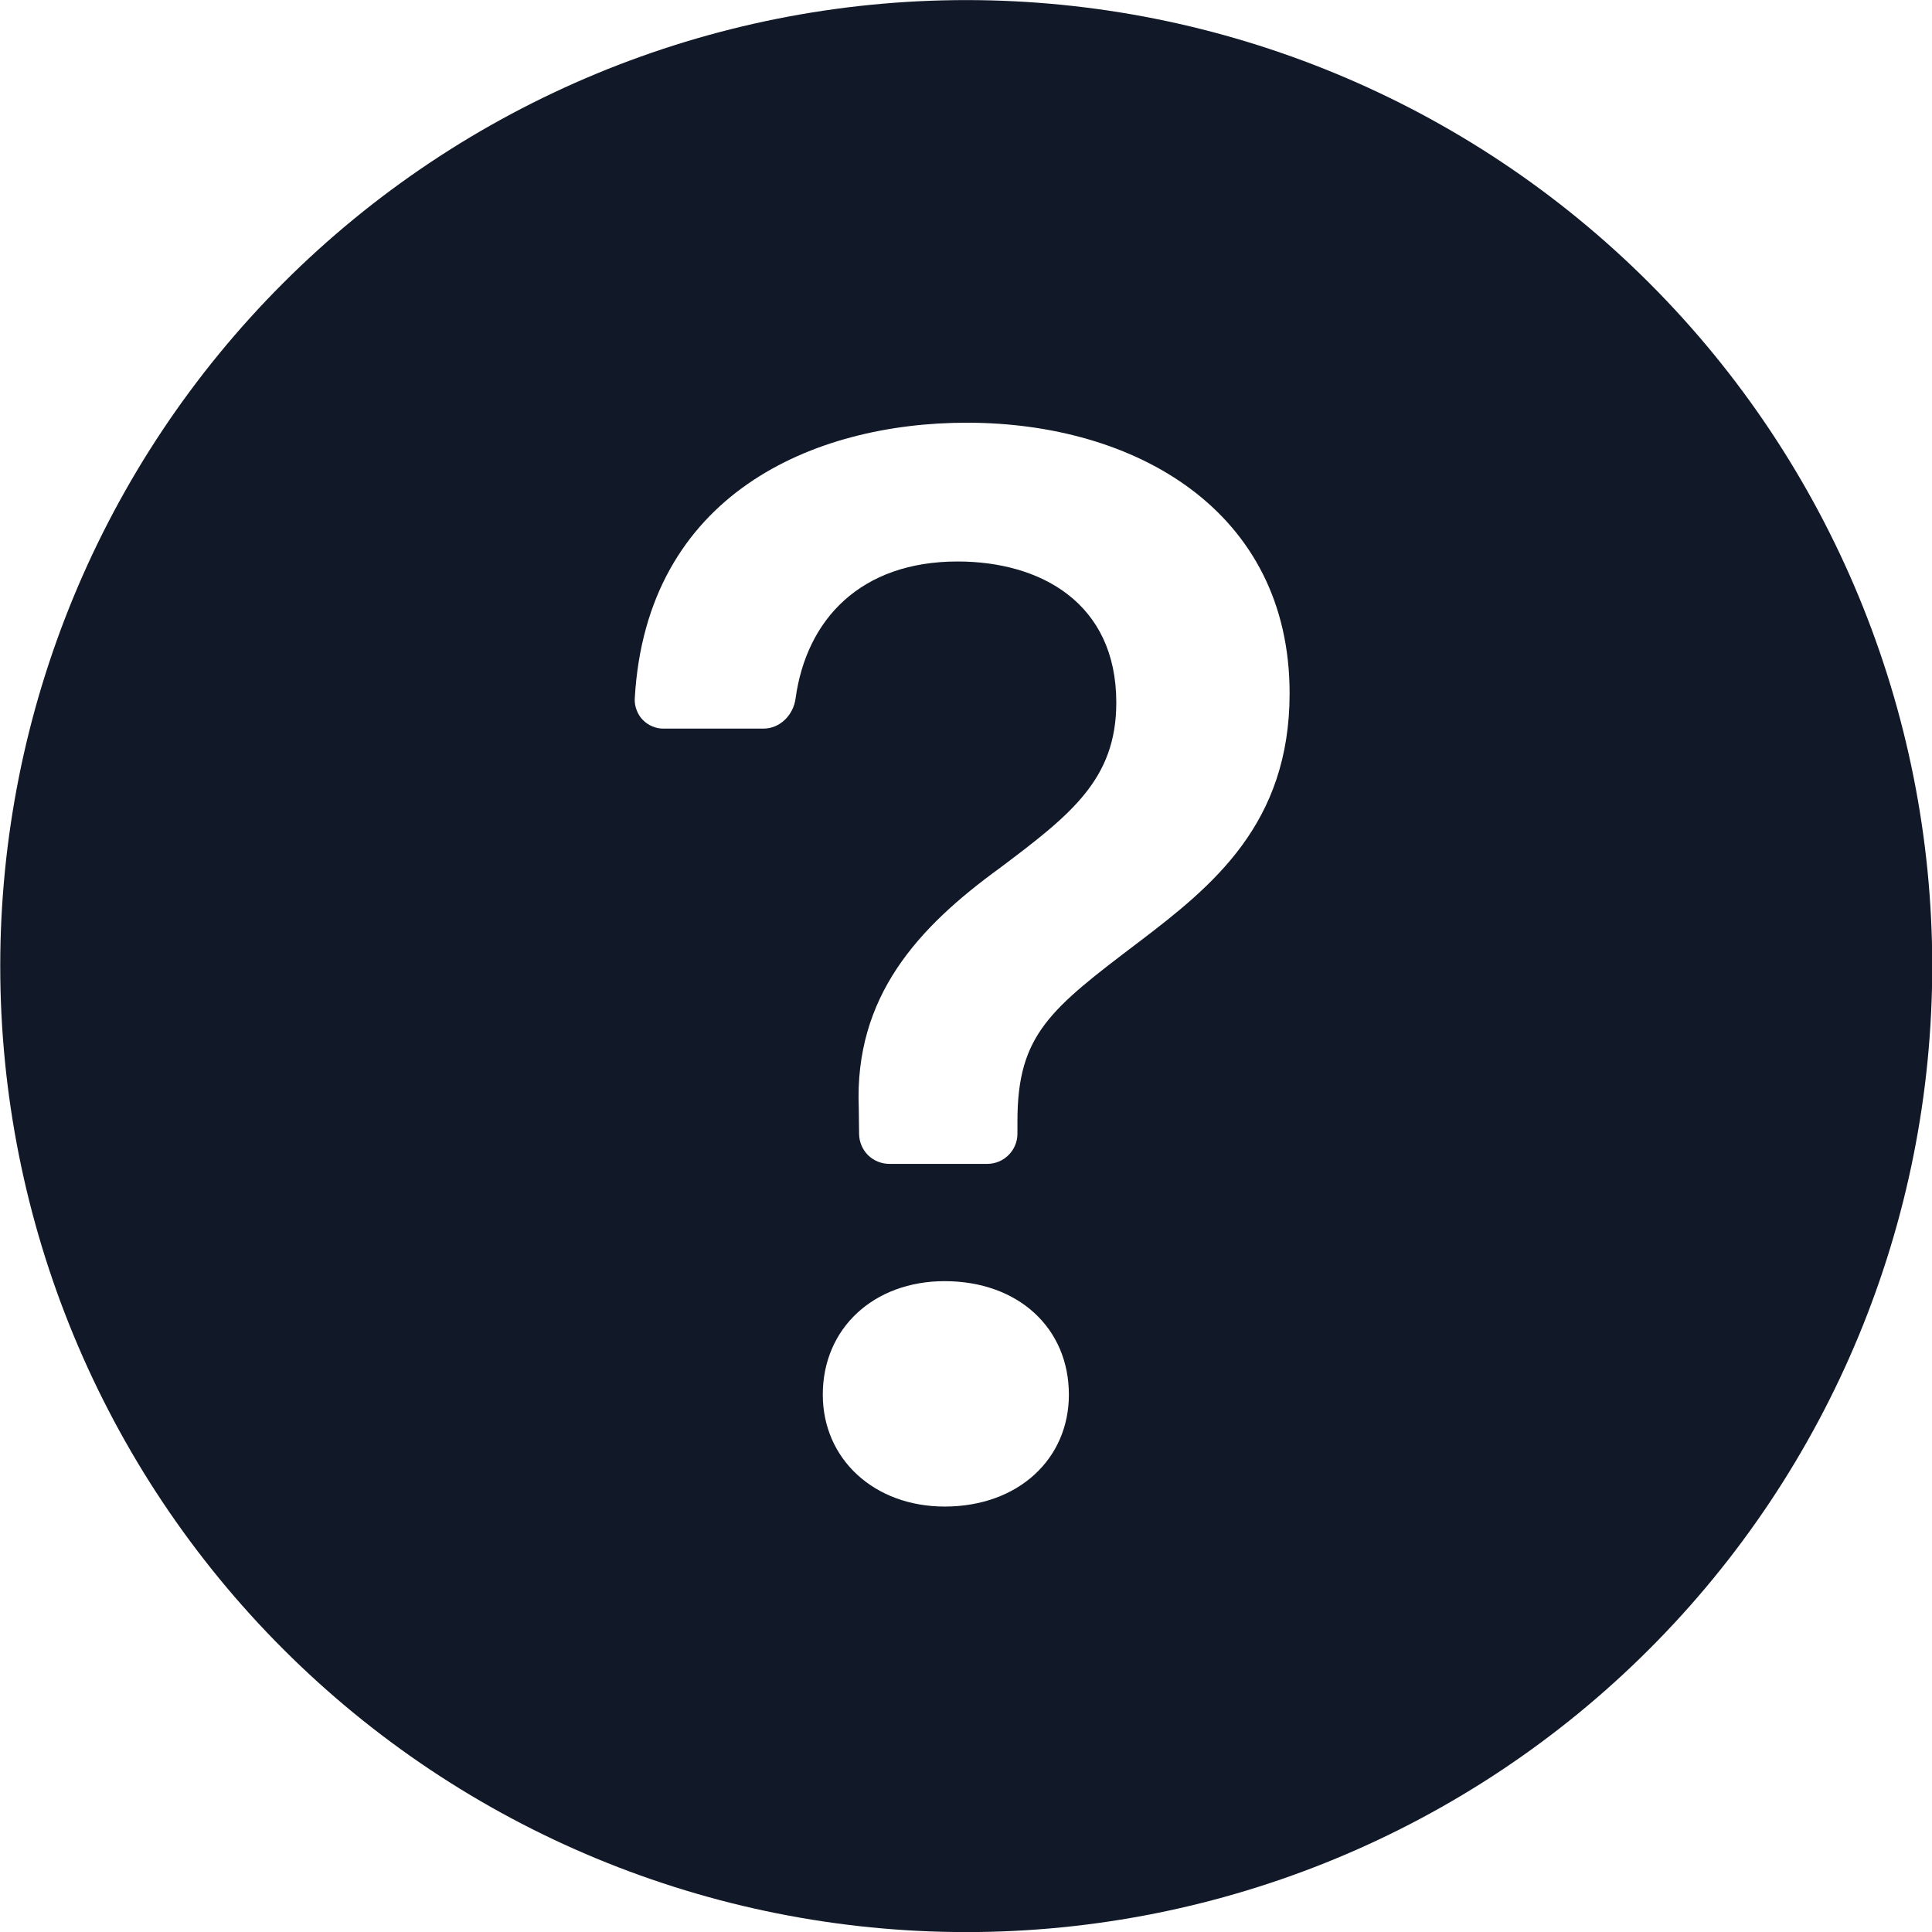 <svg width="24" height="24" viewBox="0 0 24 24" fill="none" xmlns="http://www.w3.org/2000/svg">
<g clip-path="url(#clip0_475_1617)">
<path d="M24.003 12.001C24.003 15.184 22.739 18.236 20.488 20.486C18.238 22.737 15.185 24.001 12.003 24.001C8.82 24.001 5.768 22.737 3.518 20.486C1.267 18.236 0.003 15.184 0.003 12.001C0.003 8.819 1.267 5.766 3.518 3.516C5.768 1.266 8.82 0.001 12.003 0.001C15.185 0.001 18.238 1.266 20.488 3.516C22.739 5.766 24.003 8.819 24.003 12.001ZM8.247 9.051H9.484C9.691 9.051 9.856 8.881 9.883 8.676C10.018 7.692 10.693 6.975 11.896 6.975C12.925 6.975 13.867 7.489 13.867 8.727C13.867 9.679 13.306 10.117 12.42 10.783C11.41 11.517 10.611 12.373 10.668 13.764L10.672 14.089C10.674 14.188 10.714 14.281 10.784 14.351C10.854 14.419 10.949 14.458 11.047 14.458H12.264C12.363 14.458 12.459 14.419 12.529 14.348C12.599 14.278 12.639 14.183 12.639 14.083V13.926C12.639 12.849 13.048 12.535 14.154 11.697C15.067 11.002 16.02 10.231 16.02 8.613C16.02 6.346 14.106 5.251 12.01 5.251C10.11 5.251 8.028 6.136 7.885 8.68C7.883 8.729 7.891 8.777 7.909 8.822C7.926 8.868 7.952 8.909 7.986 8.944C8.02 8.978 8.061 9.006 8.105 9.024C8.15 9.043 8.198 9.052 8.247 9.051ZM11.734 18.715C12.649 18.715 13.278 18.124 13.278 17.325C13.278 16.497 12.648 15.915 11.734 15.915C10.858 15.915 10.221 16.497 10.221 17.325C10.221 18.124 10.858 18.715 11.736 18.715H11.734Z" fill="#111827"/>
</g>
<defs>
<clipPath id="clip0_475_1617">
<rect width="24" height="24" fill="white"/>
</clipPath>
</defs>
</svg>
